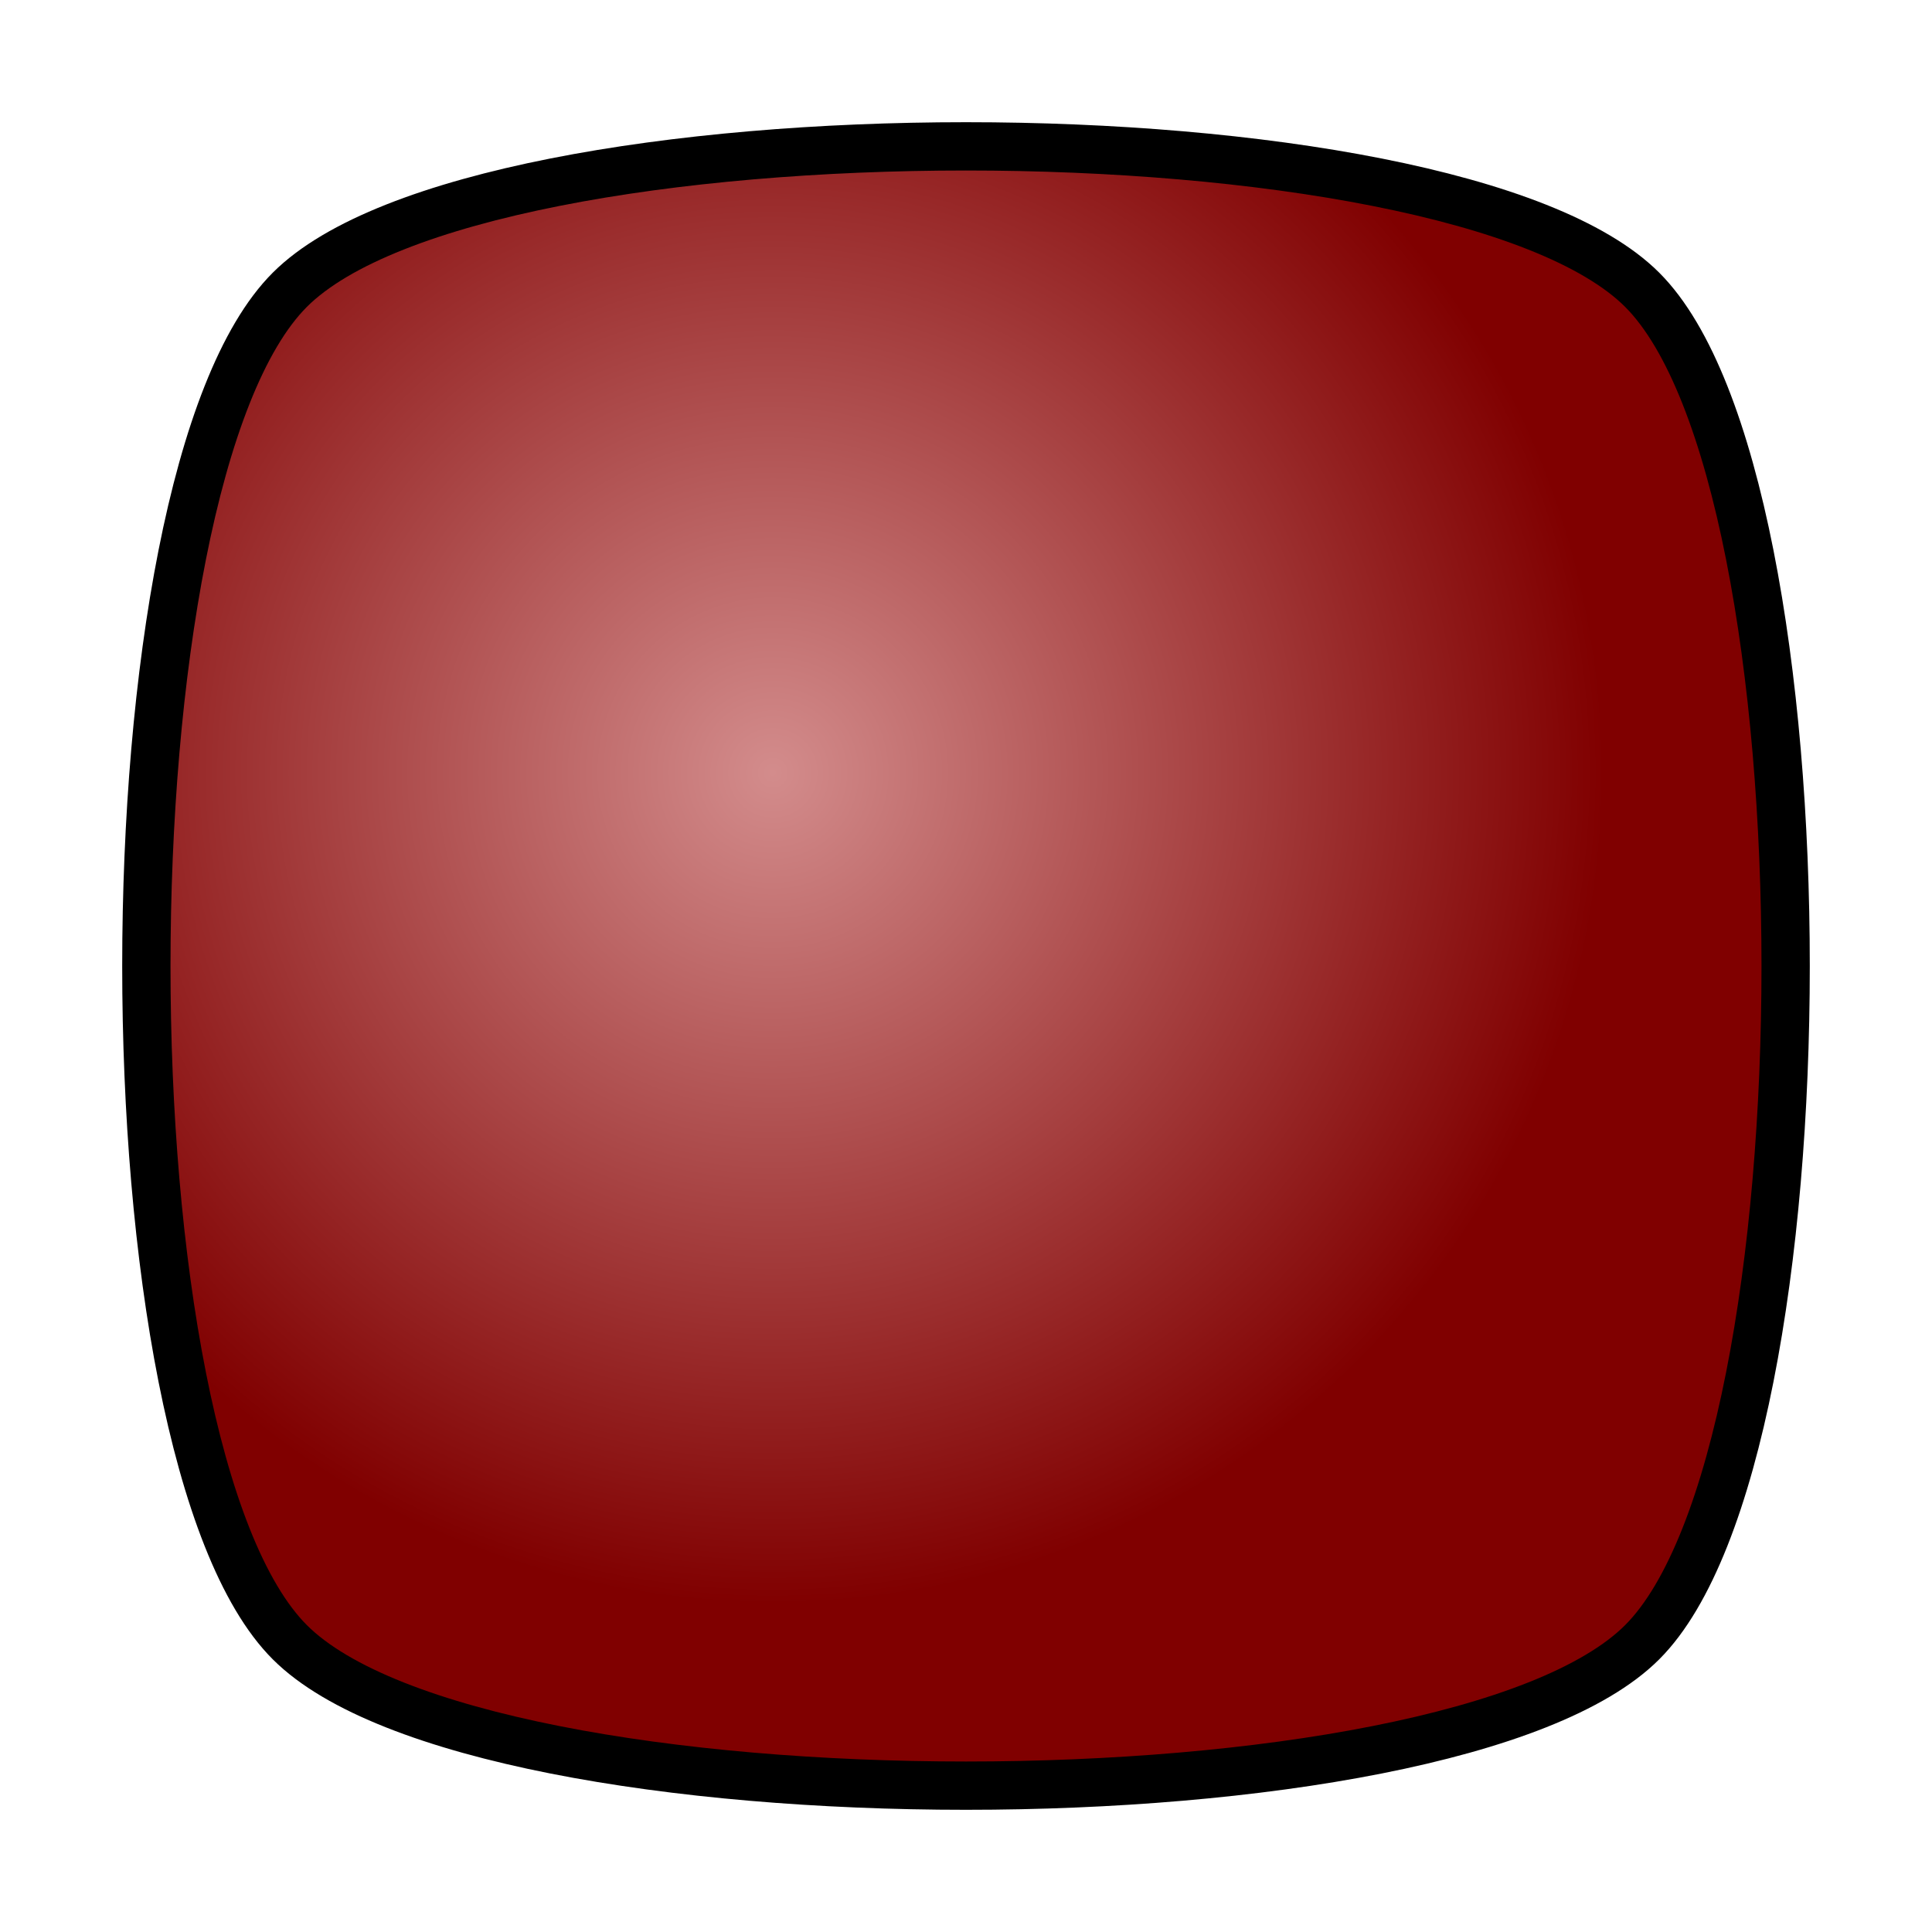 <?xml version="1.0" encoding="UTF-8"?>
<svg version="1.1" viewBox="0 0 200 200" xmlns="http://www.w3.org/2000/svg">
<defs>
<radialGradient id="a" cx="30" cy="40" r="86.099" gradientUnits="userSpaceOnUse">
<stop stop-color="#d38c8c" offset="0"/>
<stop stop-color="#800000" offset="1"/>
</radialGradient>
</defs>
<g transform="translate(0 -852.36)">
<path transform="translate(50 892.36)" d="m120 130c-19.8 19.8-120.2 19.8-140 0-19.799-19.8-19.799-120.2 0-140 19.799-19.799 120.2-19.799 140 0 19.799 19.799 19.799 120.2 0 140z" fill="url(#a)" stroke="#000" stroke-linecap="round" stroke-width="5"/>
</g>
</svg>
